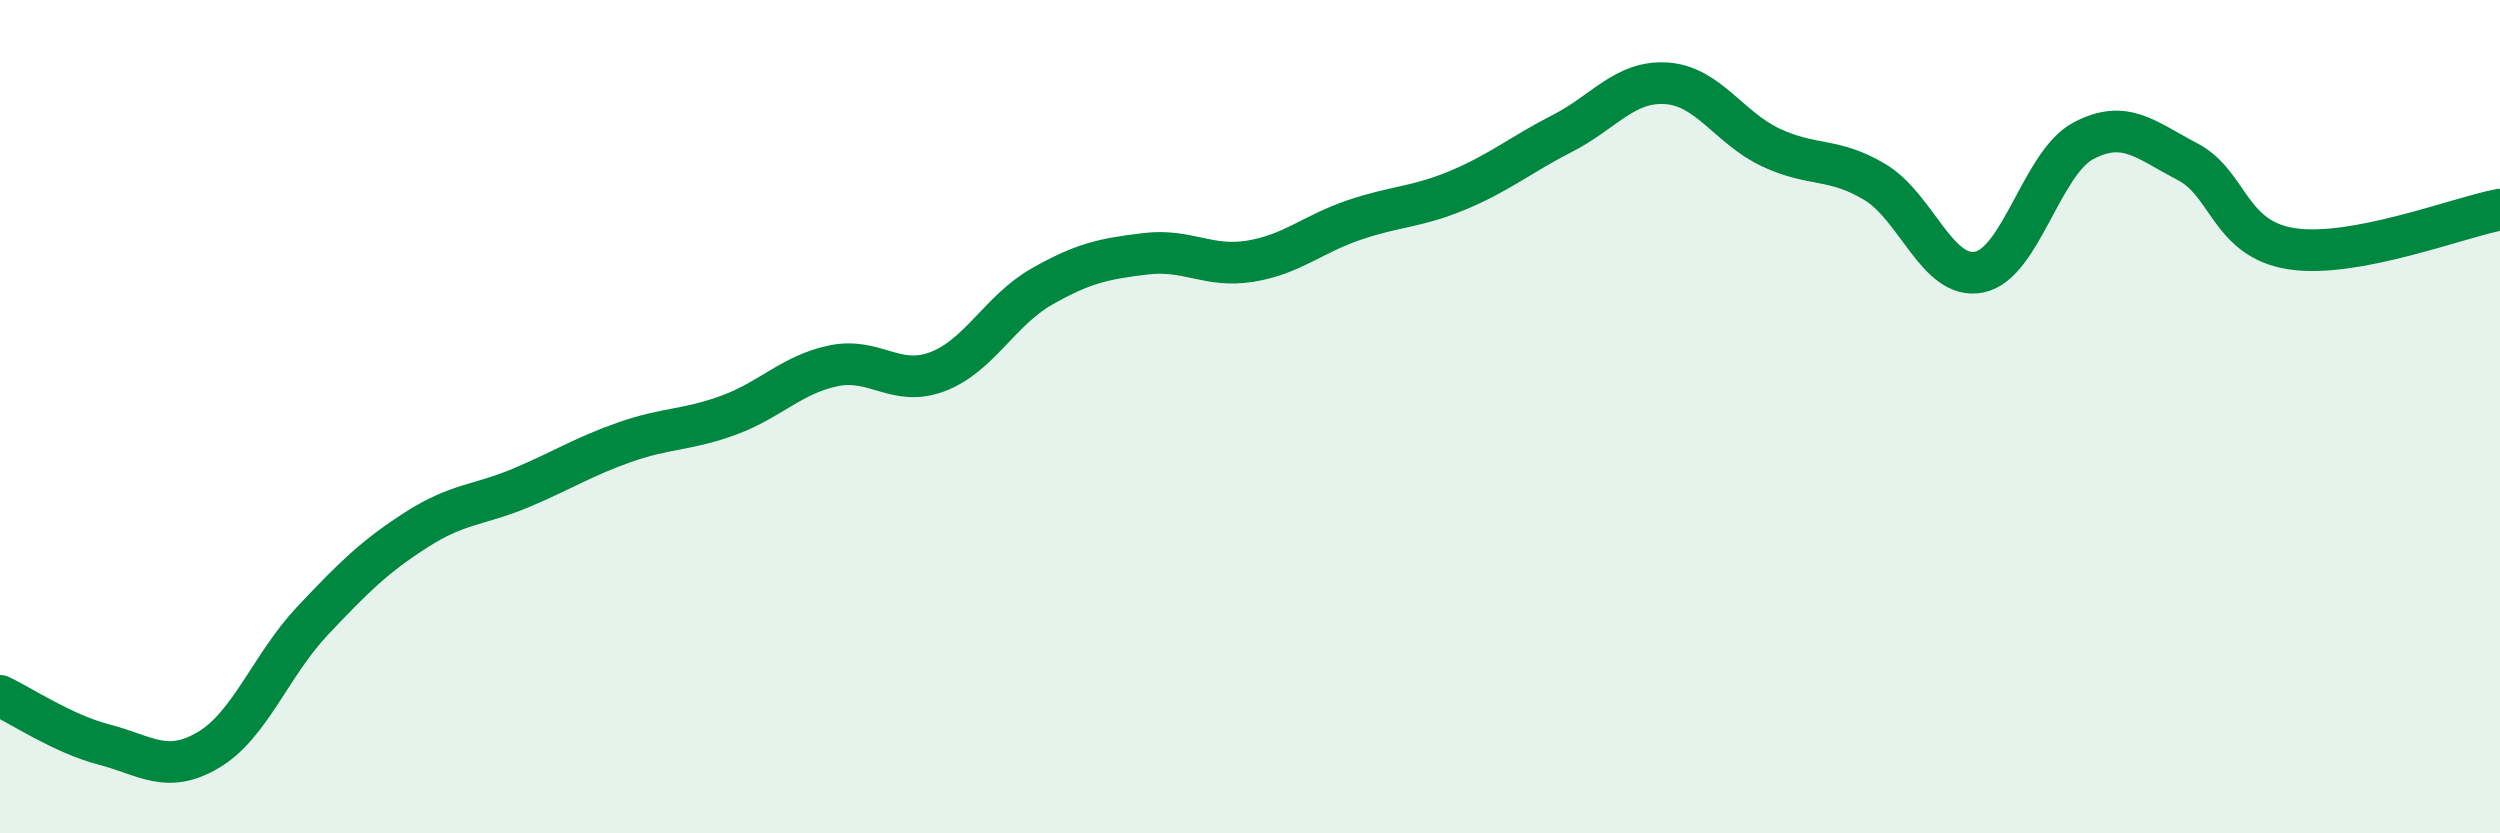 
    <svg width="60" height="20" viewBox="0 0 60 20" xmlns="http://www.w3.org/2000/svg">
      <path
        d="M 0,16.7 C 0.5,16.93 1.5,17.61 2.5,17.87 C 3.5,18.13 4,18.59 5,18 C 6,17.41 6.5,15.96 7.5,14.9 C 8.5,13.84 9,13.35 10,12.71 C 11,12.07 11.5,12.13 12.5,11.71 C 13.5,11.29 14,10.96 15,10.61 C 16,10.26 16.5,10.33 17.5,9.96 C 18.5,9.59 19,8.99 20,8.78 C 21,8.57 21.5,9.3 22.5,8.92 C 23.5,8.54 24,7.45 25,6.88 C 26,6.31 26.5,6.21 27.5,6.09 C 28.5,5.97 29,6.43 30,6.27 C 31,6.11 31.5,5.62 32.5,5.28 C 33.5,4.94 34,4.98 35,4.56 C 36,4.14 36.5,3.71 37.5,3.2 C 38.5,2.69 39,1.93 40,2 C 41,2.07 41.5,3.07 42.5,3.54 C 43.5,4.01 44,3.77 45,4.37 C 46,4.97 46.5,6.73 47.5,6.53 C 48.5,6.33 49,3.91 50,3.38 C 51,2.85 51.5,3.36 52.5,3.88 C 53.5,4.4 53.5,5.74 55,5.97 C 56.5,6.2 59,5.22 60,5.03L60 20L0 20Z"
        fill="#008740"
        opacity="0.1"
        stroke-linecap="round"
        stroke-linejoin="round"
      />
      <path
        d="M 0,16.7 C 0.5,16.93 1.5,17.61 2.5,17.87 C 3.5,18.13 4,18.59 5,18 C 6,17.41 6.5,15.96 7.5,14.9 C 8.5,13.84 9,13.35 10,12.71 C 11,12.07 11.5,12.13 12.5,11.71 C 13.5,11.29 14,10.96 15,10.61 C 16,10.26 16.5,10.33 17.5,9.96 C 18.5,9.59 19,8.99 20,8.78 C 21,8.57 21.5,9.3 22.5,8.92 C 23.5,8.54 24,7.45 25,6.88 C 26,6.31 26.5,6.21 27.5,6.09 C 28.5,5.97 29,6.43 30,6.27 C 31,6.11 31.5,5.62 32.5,5.28 C 33.5,4.94 34,4.98 35,4.56 C 36,4.14 36.5,3.71 37.5,3.2 C 38.5,2.69 39,1.93 40,2 C 41,2.07 41.5,3.07 42.5,3.54 C 43.5,4.01 44,3.77 45,4.37 C 46,4.97 46.5,6.73 47.5,6.53 C 48.5,6.33 49,3.91 50,3.38 C 51,2.85 51.5,3.36 52.5,3.88 C 53.5,4.4 53.5,5.74 55,5.97 C 56.5,6.2 59,5.22 60,5.03"
        stroke="#008740"
        stroke-width="1"
        fill="none"
        stroke-linecap="round"
        stroke-linejoin="round"
      />
    </svg>
  